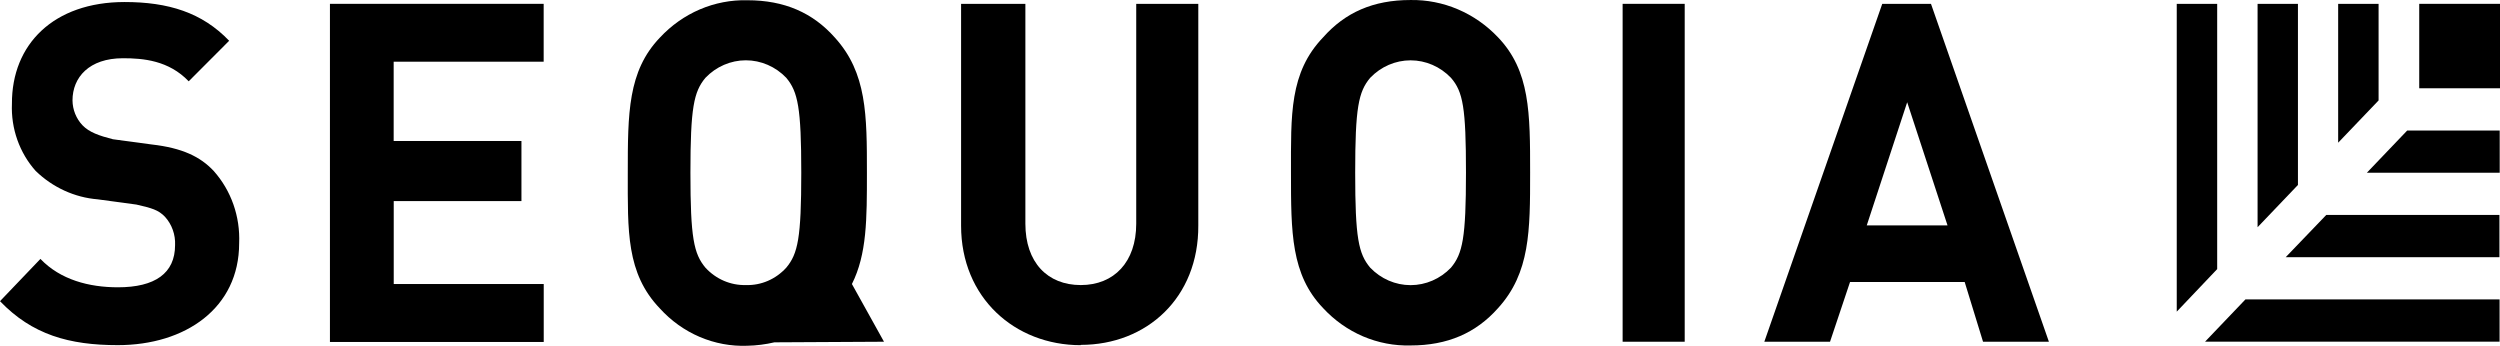 <svg width="159" height="22" viewBox="0 0 159 22" fill="none" xmlns="http://www.w3.org/2000/svg">
<path d="M56.222 21.734L54.182 18.064C55.136 16.164 55.136 13.938 55.136 11.003C55.136 7.319 55.136 4.631 53.096 2.39C51.693 0.809 49.889 0.016 47.531 0.016C46.497 -0.01 45.469 0.188 44.511 0.597C43.553 1.007 42.687 1.619 41.966 2.395C39.927 4.527 39.927 7.214 39.927 11.008C39.927 14.688 39.822 17.375 41.966 19.616C42.68 20.402 43.545 21.02 44.504 21.429C45.464 21.839 46.496 22.03 47.531 21.99C48.111 21.977 48.688 21.904 49.253 21.772L56.222 21.734ZM44.865 17.024C44.124 16.136 43.911 15.125 43.911 10.989C43.911 6.853 44.124 5.837 44.865 4.949C45.202 4.596 45.603 4.316 46.044 4.125C46.486 3.934 46.958 3.835 47.436 3.835C47.914 3.835 48.386 3.934 48.828 4.125C49.269 4.316 49.67 4.596 50.007 4.949C50.748 5.837 50.961 6.849 50.961 10.989C50.961 15.129 50.748 16.136 50.007 17.024C49.677 17.387 49.278 17.673 48.835 17.864C48.392 18.055 47.915 18.145 47.436 18.13C46.957 18.142 46.482 18.05 46.039 17.86C45.596 17.669 45.196 17.385 44.865 17.024Z" fill="black"/>
<path d="M103.199 0.244H107.147V21.734H103.199V0.244Z" fill="black"/>
<path d="M7.5 21.951C4.398 21.951 2.049 21.287 0 19.155L2.571 16.467C3.843 17.797 5.67 18.272 7.5 18.272C9.858 18.272 11.135 17.384 11.135 15.584C11.149 15.255 11.1 14.927 10.989 14.618C10.88 14.31 10.711 14.028 10.494 13.789C10.067 13.343 9.645 13.234 8.677 13.011L6.215 12.678C4.743 12.558 3.354 11.922 2.271 10.874C1.76 10.303 1.363 9.63 1.103 8.897C0.843 8.163 0.726 7.382 0.759 6.601C0.74 2.816 3.416 0.129 7.923 0.129C10.703 0.129 12.852 0.794 14.574 2.593L12.002 5.171C10.73 3.842 9.113 3.704 7.818 3.704C5.67 3.704 4.611 4.92 4.611 6.387C4.618 6.98 4.847 7.547 5.247 7.968C5.67 8.41 6.306 8.633 7.182 8.856L9.645 9.188C11.58 9.407 12.743 9.962 13.592 10.874C14.141 11.489 14.567 12.212 14.845 13.002C15.122 13.791 15.246 14.63 15.21 15.47C15.21 19.596 11.789 21.951 7.487 21.951" fill="black"/>
<path d="M20.984 21.734V0.244H34.577V3.924H25.037V8.967H33.164V12.789H25.041V18.064H34.581V21.749H20.984" fill="black"/>
<path d="M68.73 21.953C64.546 21.953 61.125 18.938 61.125 14.356V0.244H65.214V14.227C65.214 16.692 66.622 18.13 68.739 18.13C70.856 18.13 72.264 16.663 72.264 14.227V0.244H76.212V14.337C76.239 18.938 72.927 21.934 68.739 21.934" fill="black"/>
<path d="M95.276 19.597C93.872 21.178 92.069 21.971 89.711 21.971C88.677 21.999 87.65 21.802 86.692 21.394C85.735 20.985 84.87 20.373 84.151 19.597C82.106 17.465 82.106 14.782 82.106 10.988C82.106 7.304 82.002 4.616 84.151 2.375C85.554 0.794 87.331 0.001 89.711 0.001C90.744 -0.015 91.769 0.186 92.725 0.594C93.682 1.002 94.549 1.608 95.276 2.375C97.316 4.507 97.316 7.194 97.316 10.988C97.316 14.668 97.316 17.355 95.276 19.597ZM92.282 4.949C91.601 4.237 90.677 3.837 89.713 3.837C88.75 3.837 87.826 4.237 87.144 4.949C86.399 5.836 86.19 6.848 86.19 10.988C86.19 15.129 86.399 16.135 87.144 17.023C87.826 17.735 88.75 18.135 89.713 18.135C90.677 18.135 91.601 17.735 92.282 17.023C93.023 16.135 93.236 15.124 93.236 10.988C93.236 6.853 93.05 5.836 92.282 4.949Z" fill="black"/>
<path d="M126.121 21.734L124.954 17.936H117.662L116.39 21.734H112.211L119.711 0.244H122.81L130.31 21.734H126.121ZM121.297 6.502L118.725 14.337H123.863L121.297 6.502Z" fill="black"/>
<path d="M153.863 0.244H159.001V5.614H153.863V0.244Z" fill="black"/>
<path d="M141.013 17.114V0.244H138.441V19.821L141.013 17.114Z" fill="black"/>
<path d="M142.809 19.043L140.242 21.73H158.973V19.043H142.809Z" fill="black"/>
<path d="M146.149 11.763V0.244H143.582V14.451L146.149 11.763Z" fill="black"/>
<path d="M147.951 13.67L145.371 16.357H158.964V13.67H147.951Z" fill="black"/>
<path d="M151.278 6.388V0.244H148.707V9.076L151.278 6.388Z" fill="black"/>
<path d="M153.098 8.301L150.531 10.988H158.981V8.301H153.098Z" fill="black"/>
</svg>
